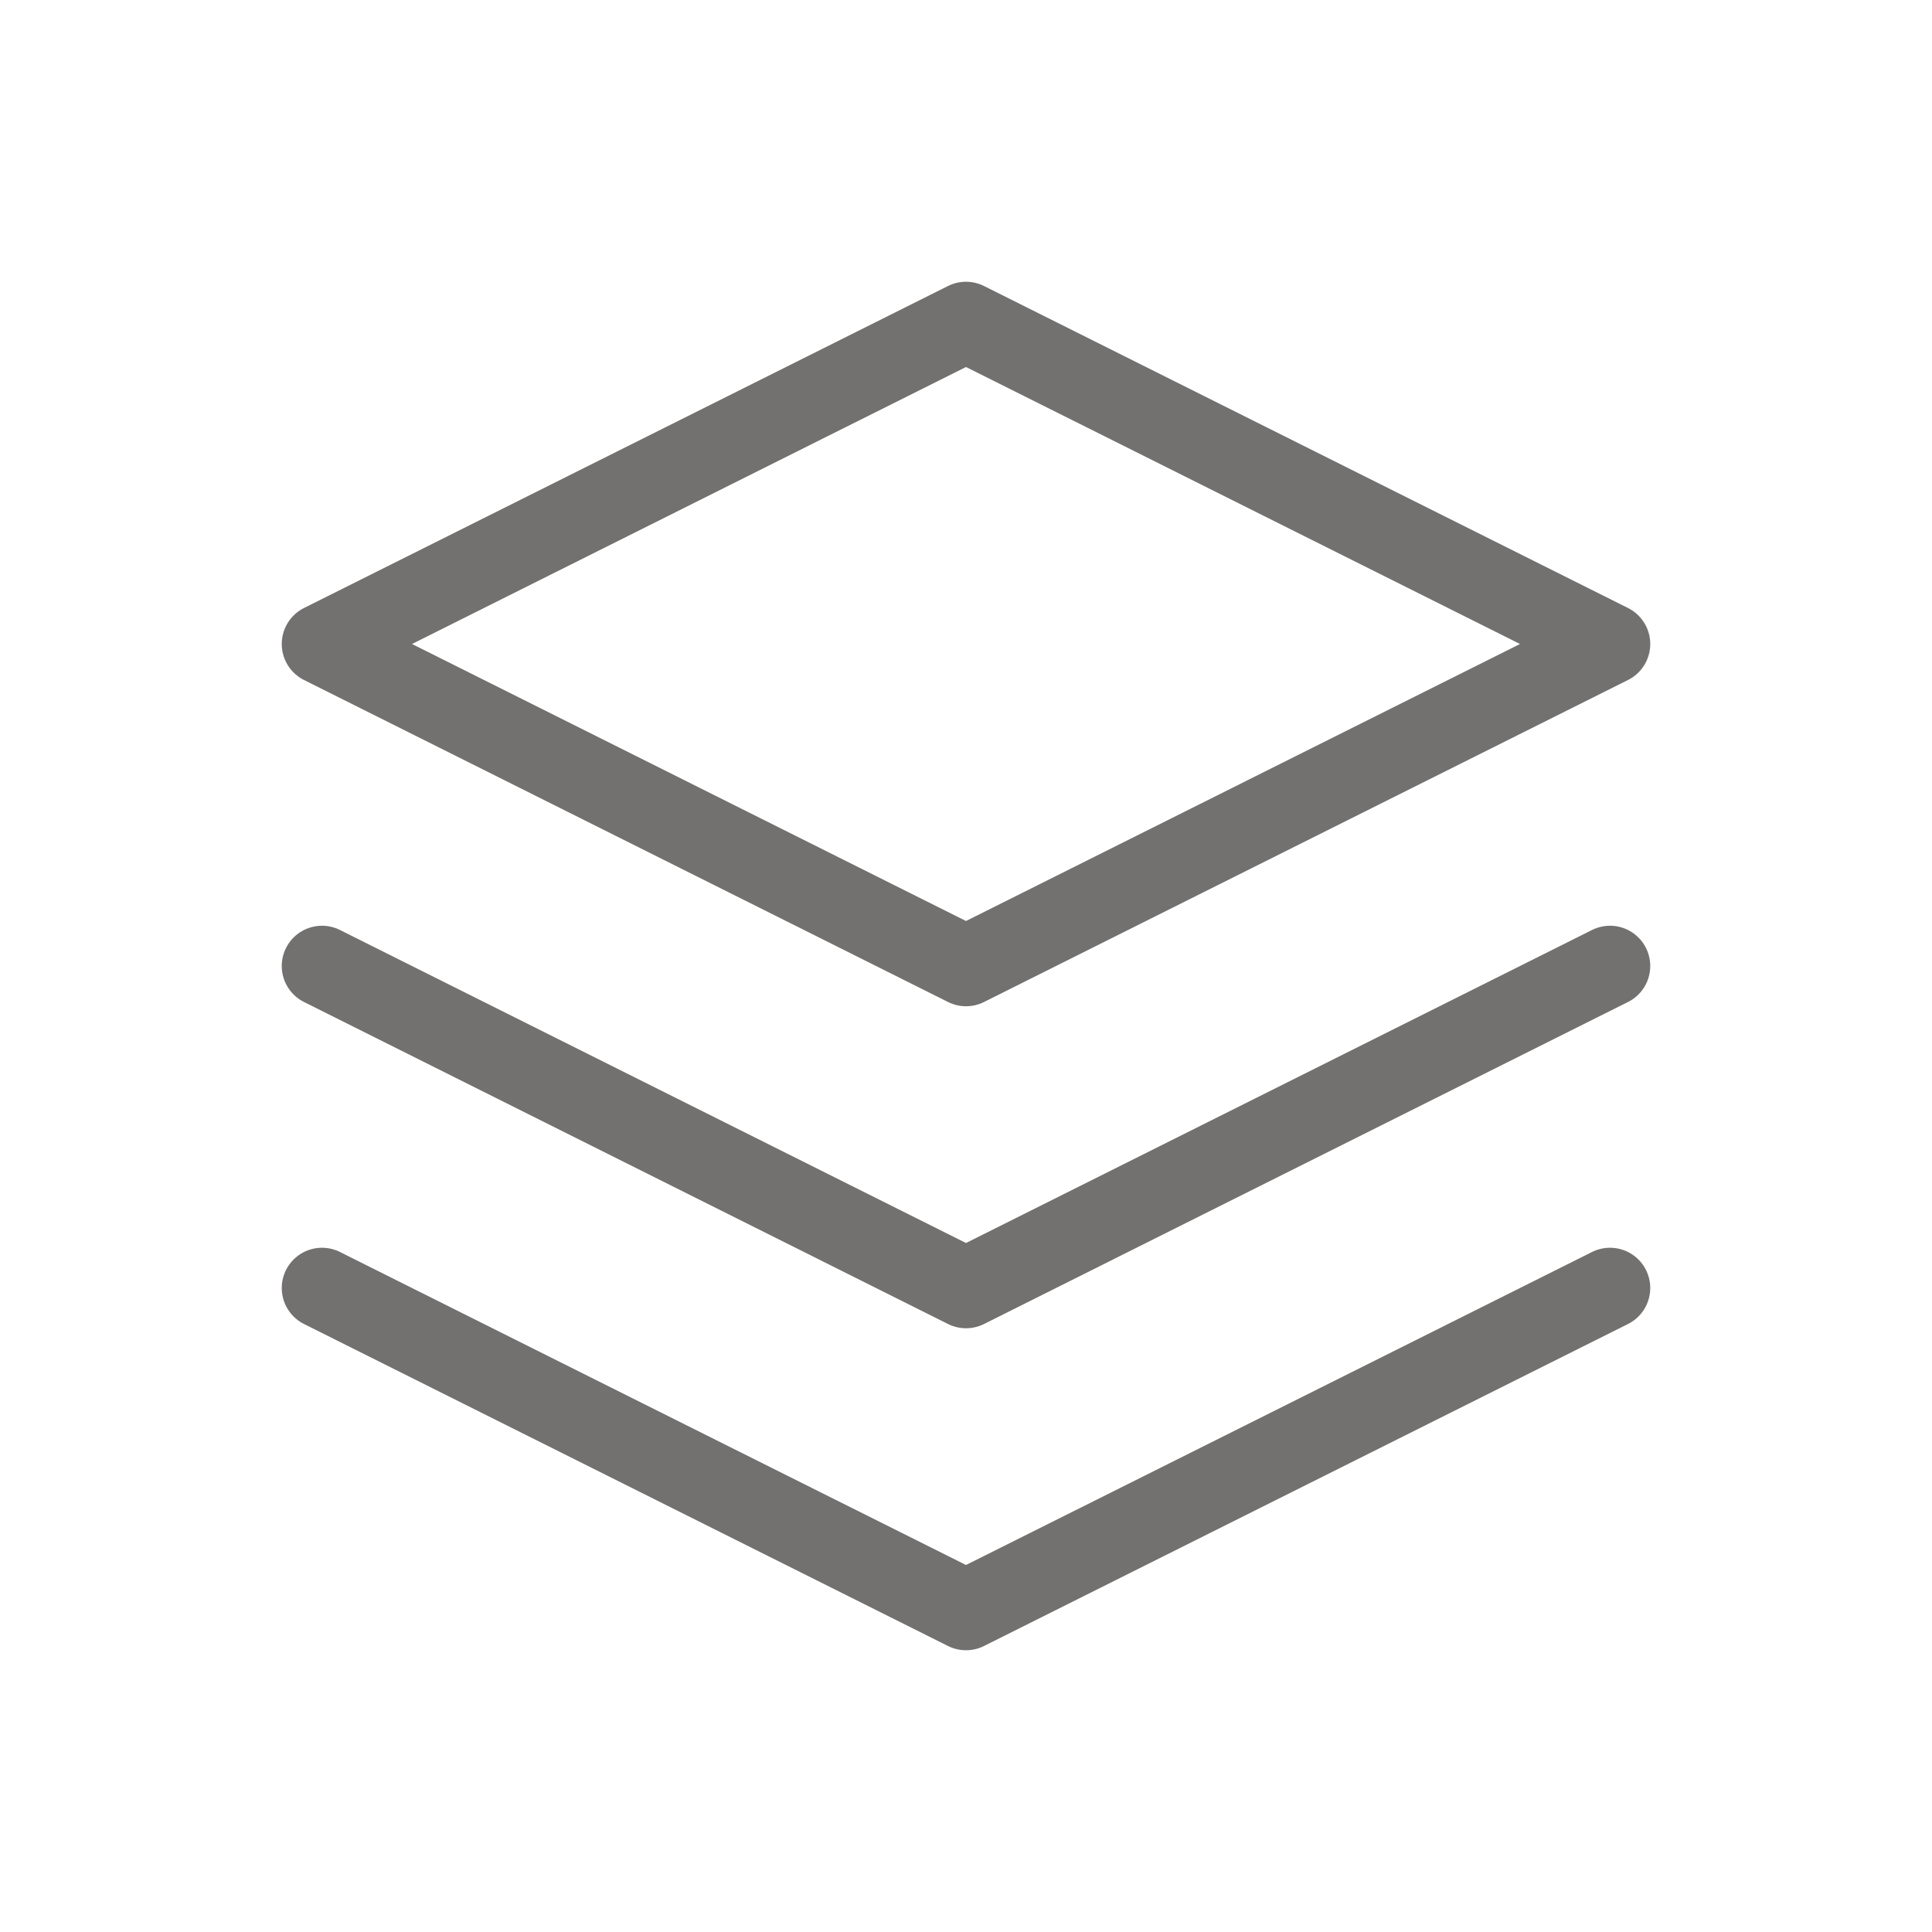<svg width="24" height="24" viewBox="0 0 24 24" fill="none" xmlns="http://www.w3.org/2000/svg">
<g clip-path="url(#clip0_1259_616)">
<path d="M12 4L4 8L12 12L20 8L12 4Z" stroke="#737070" stroke-linecap="round" stroke-linejoin="round"/>
<path d="M4 12L12 16L20 12" stroke="#737070" stroke-linecap="round" stroke-linejoin="round"/>
<path d="M4 16L12 20L20 16" stroke="#737070" stroke-linecap="round" stroke-linejoin="round"/>
</g>
<defs>
<clipPath id="clip0_1259_616">
<rect width="24" height="24" fill="white"/>
</clipPath>
</defs>
</svg>
